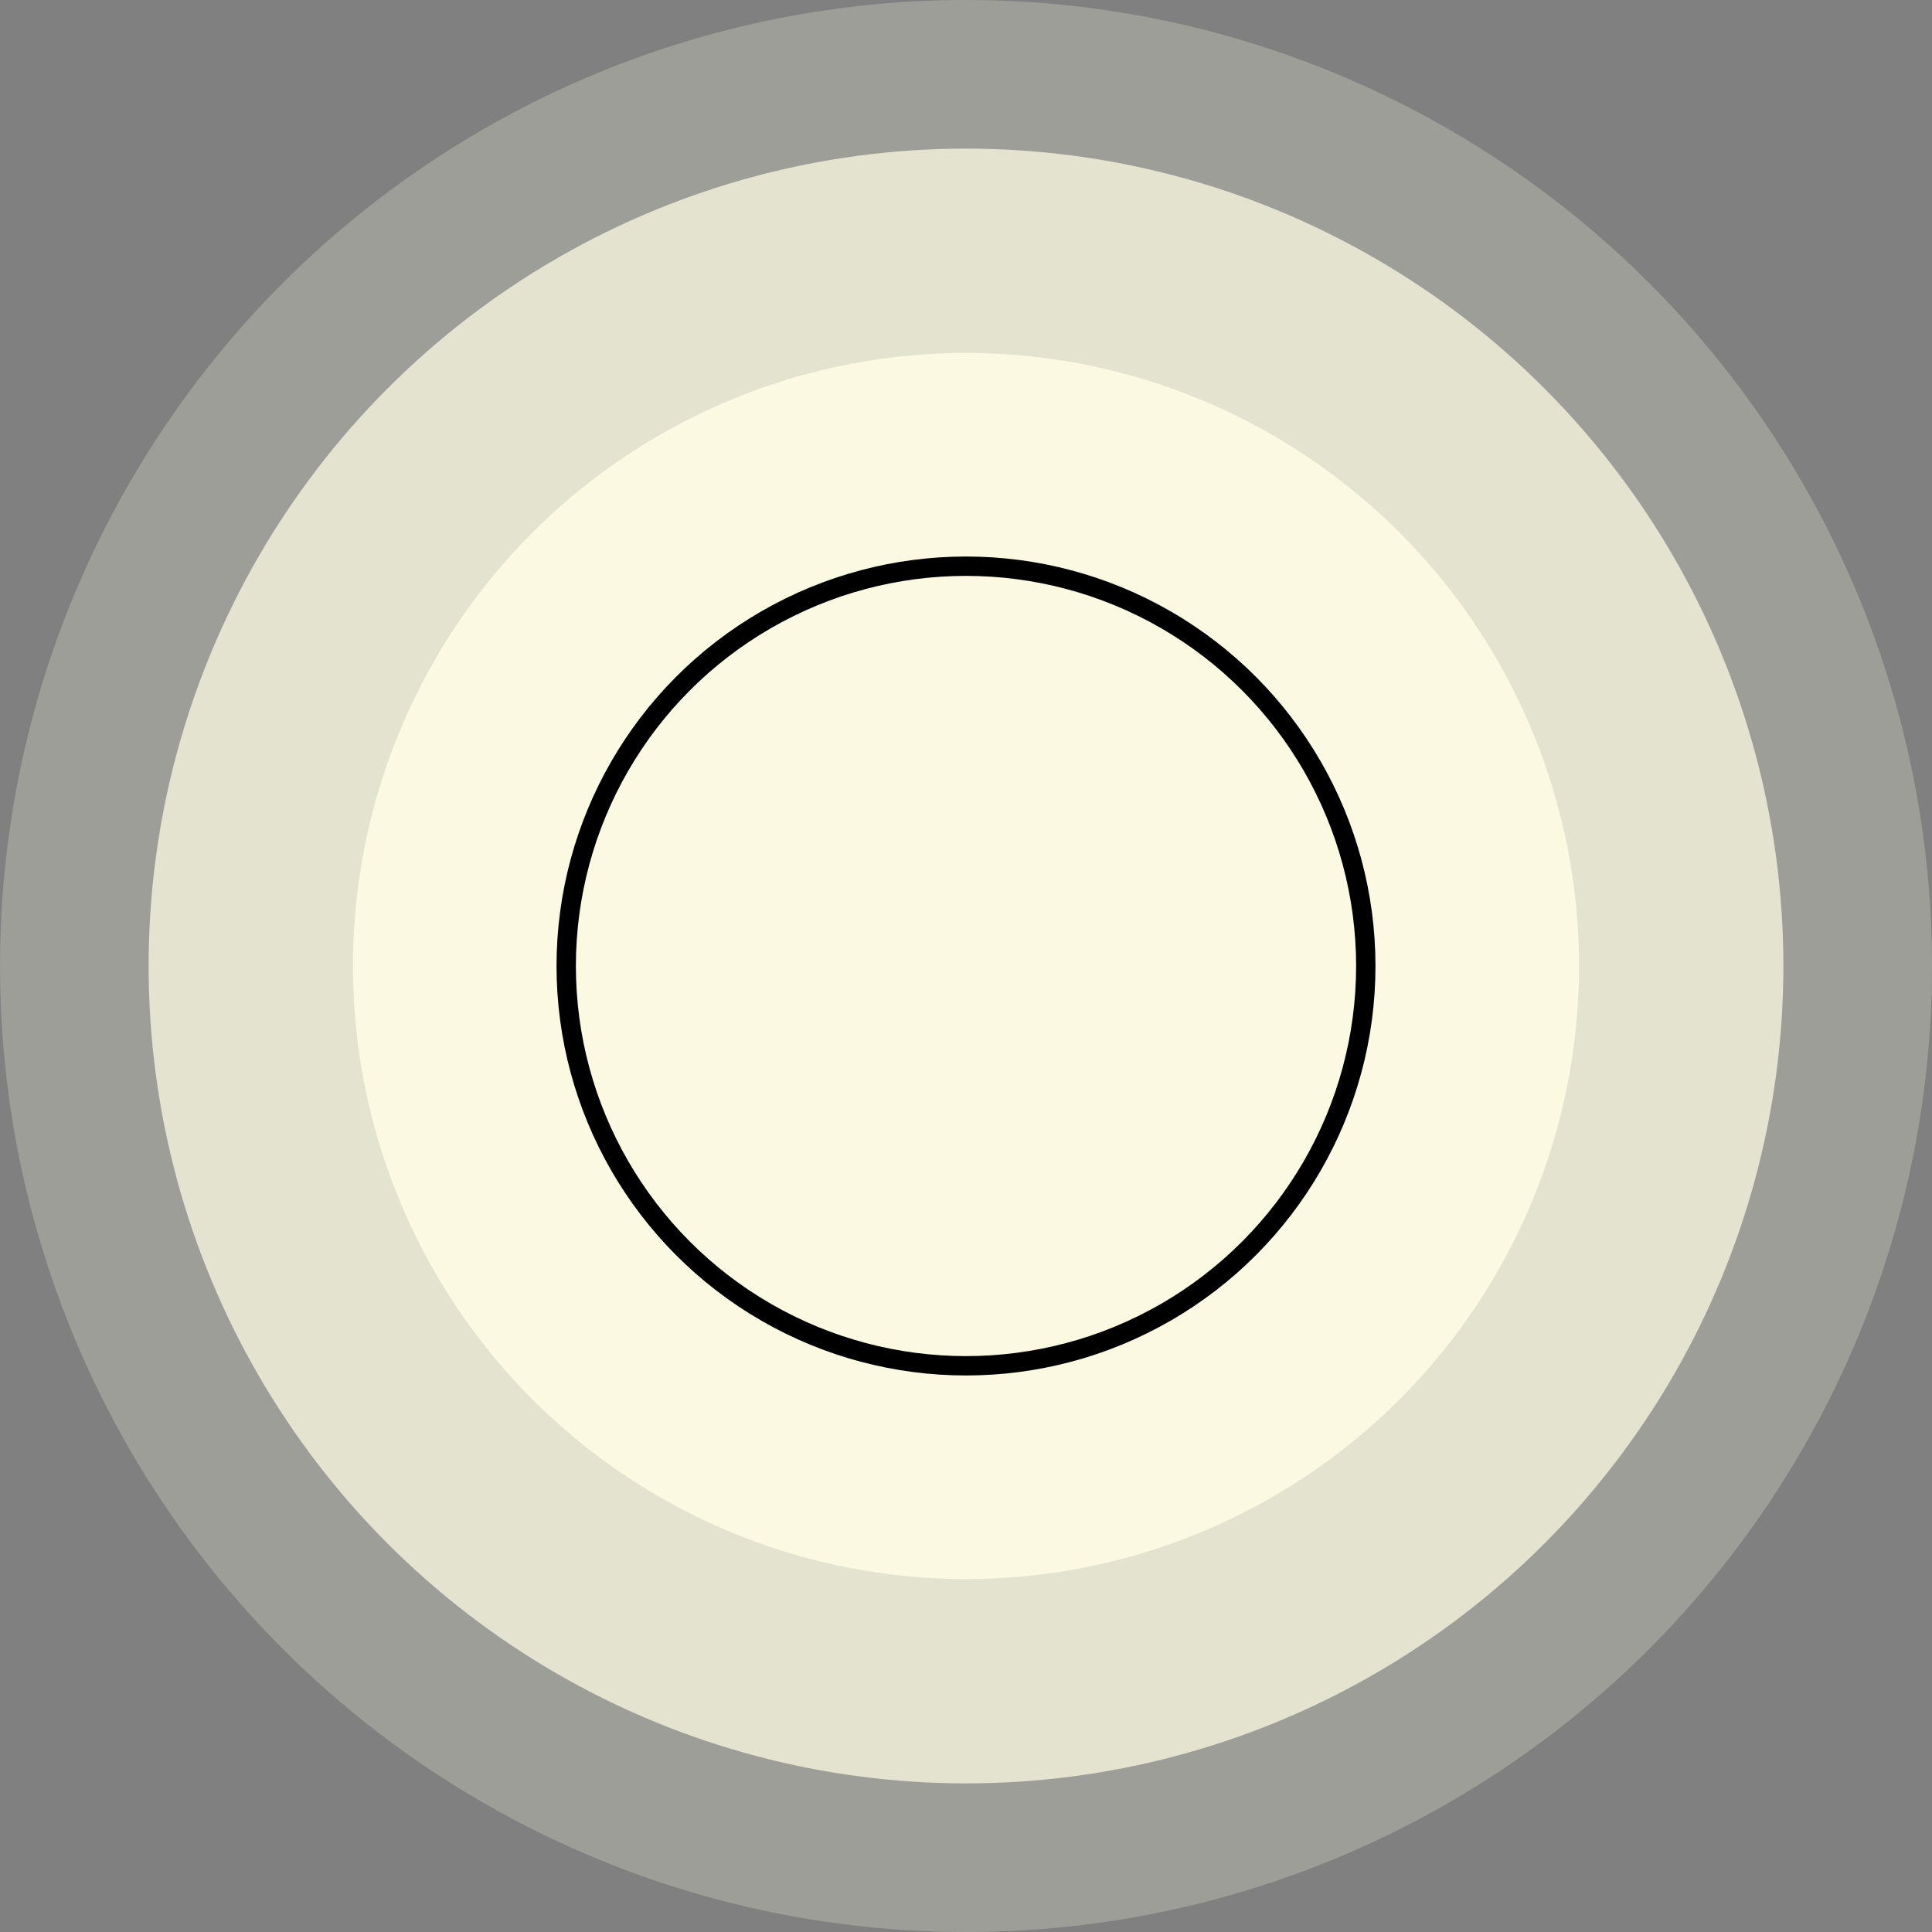 <?xml version="1.0" encoding="UTF-8"?> <svg xmlns="http://www.w3.org/2000/svg" width="499" height="499" viewBox="0 0 499 499" fill="none"><rect x="0" y="0" width="499" height="499" fill="#808080" stroke="none"/><circle cx="249.5" cy="249.5" r="249.5" fill="#FBF9E2" fill-opacity="0.25"></circle><circle cx="249.5" cy="249.5" r="211.115" fill="#FBF9E2" fill-opacity="0.75"></circle><circle cx="249.5" cy="249.5" r="158.337" fill="#FBF9E2"></circle><circle cx="249.5" cy="249.5" r="103.26" stroke="black" stroke-width="5"></circle></svg> 